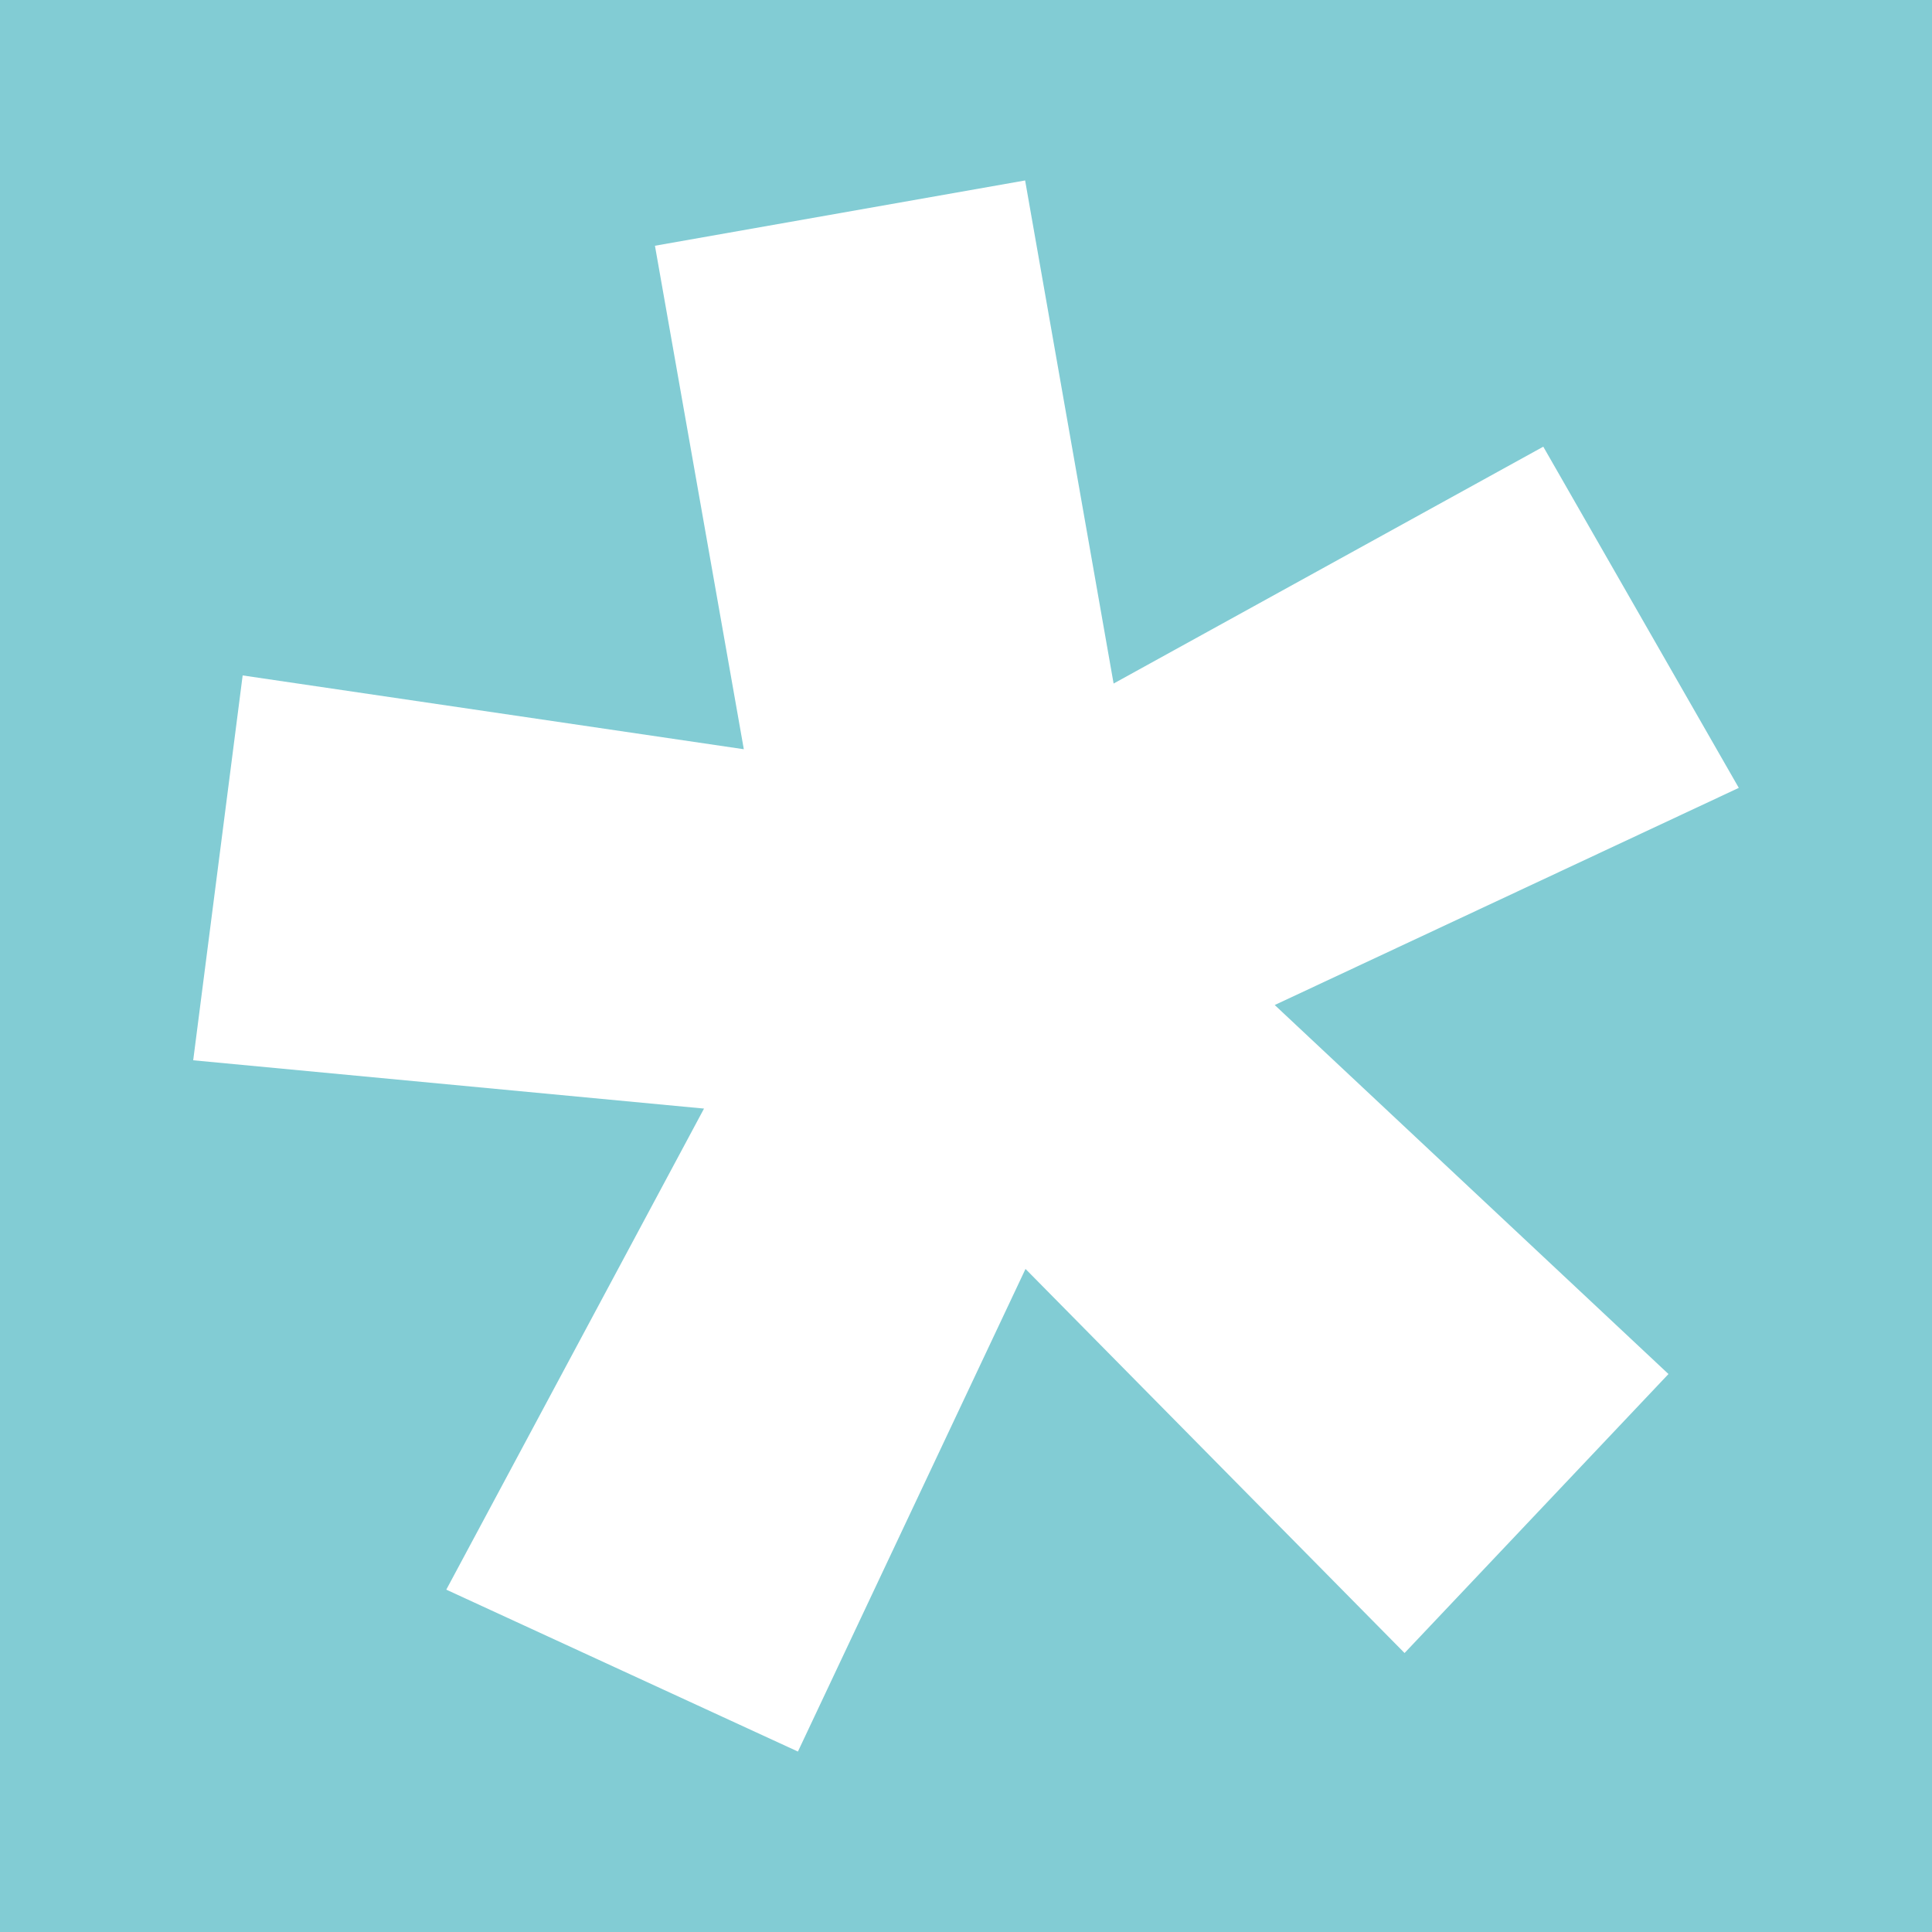 <svg xmlns="http://www.w3.org/2000/svg" viewBox="0 0 500 500"><defs/><path fill="#82ccd4" d="M0 0h500v500H0z"/><path fill="#fff" d="M450 203.9l-50.6-88.3-111.2 61.3-22.9-130.2-95.8 16.9 23 130.3-129.7-19.1L50 274.4l132.2 12.5-66.7 124.5 91 41.9 58.9-124.9 98.1 99.4 68.3-72.2-101.9-95.5L450 203.9z"/></svg>